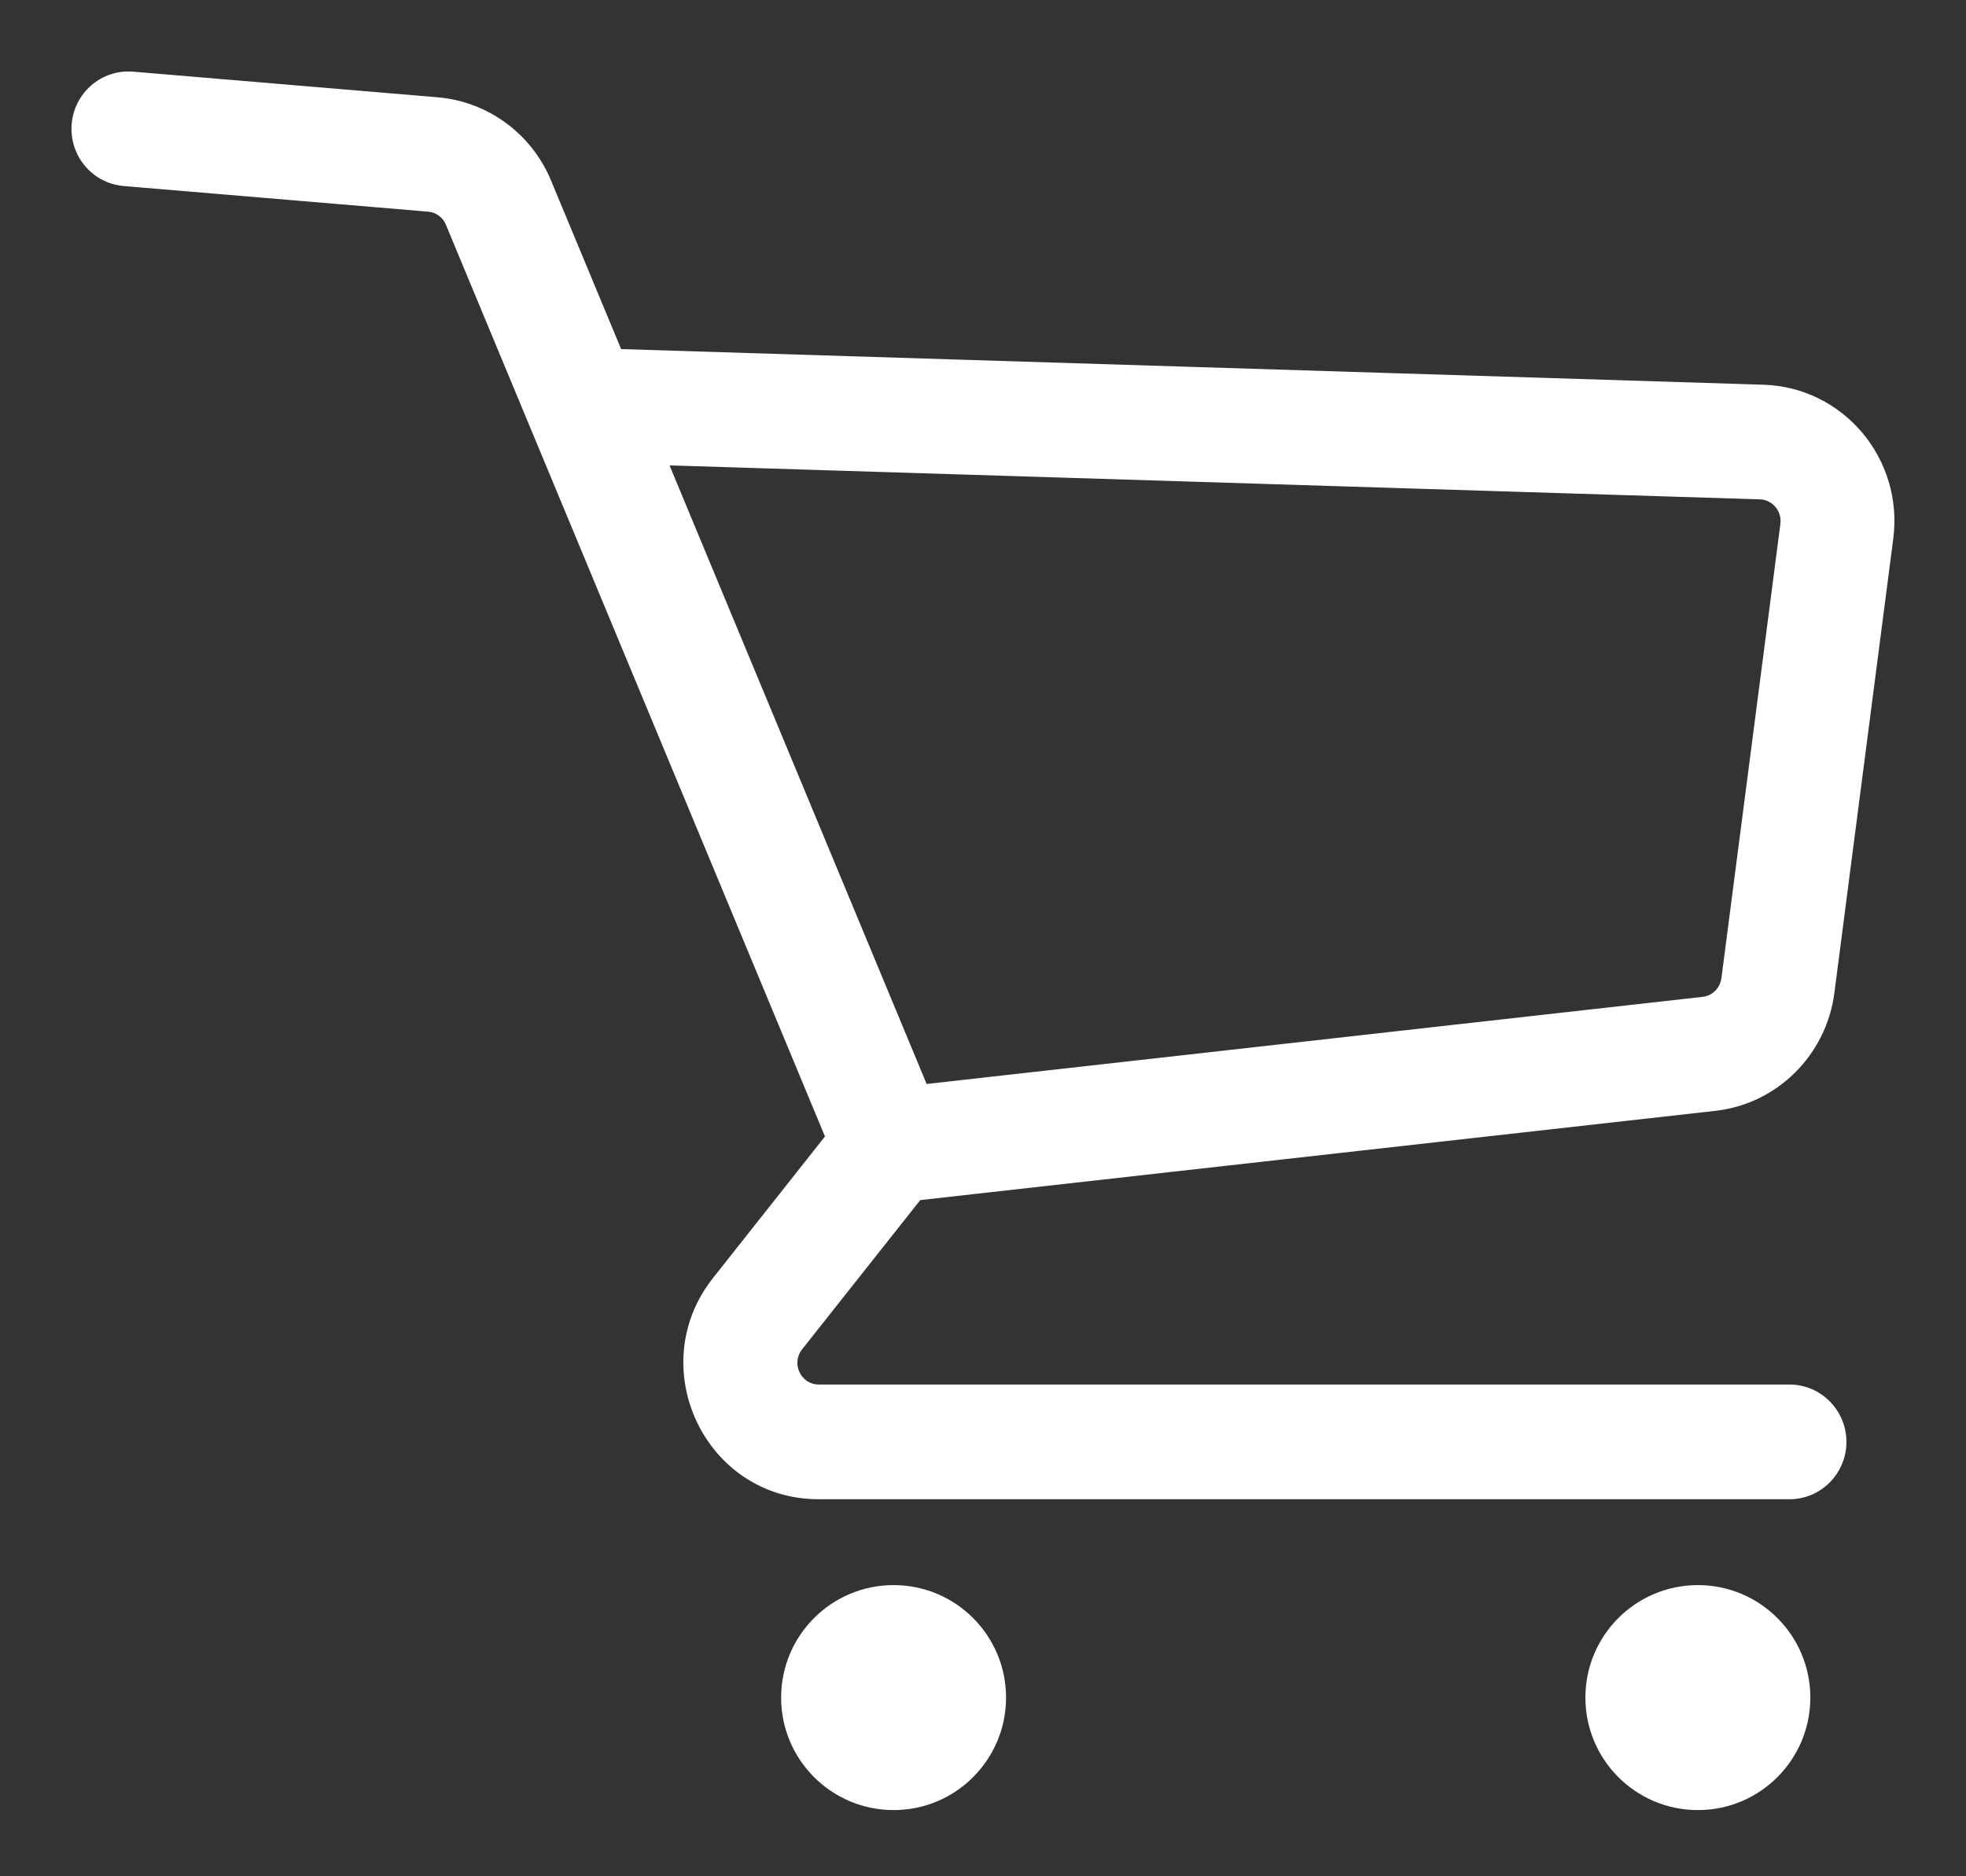 <svg width="22" height="21" viewBox="0 0 22 21" fill="none" xmlns="http://www.w3.org/2000/svg">
<rect x="0" y="0" width="22" height="21" fill="#333333" stroke="none"/>
<mask id="path-1-outside-1_1281_6988" maskUnits="userSpaceOnUse" x="-0" y="0" width="22" height="21" fill="black">
<rect fill="white" x="-0" width="22" height="21"/>
<path fill-rule="evenodd" clip-rule="evenodd" d="M1.001 1.405C1.021 1.162 1.232 0.981 1.473 1.002L4.881 1.289C5.368 1.33 5.792 1.641 5.982 2.096L6.815 4.103L19.728 4.506C20.504 4.53 21.089 5.226 20.988 6.004L20.328 11.089C20.25 11.694 19.773 12.167 19.172 12.234L10.194 13.242L8.819 14.978C8.59 15.267 8.794 15.696 9.161 15.696H20.024C20.266 15.696 20.462 15.894 20.462 16.138C20.462 16.382 20.266 16.58 20.024 16.58H9.161C8.061 16.58 7.449 15.294 8.136 14.426L9.461 12.752L5.175 2.439C5.112 2.287 4.971 2.183 4.808 2.169L1.401 1.882C1.16 1.862 0.981 1.649 1.001 1.405ZM10.242 12.347L19.076 11.355C19.276 11.333 19.435 11.175 19.461 10.974L20.121 5.889C20.154 5.63 19.959 5.398 19.701 5.39L7.188 4.999L10.242 12.347ZM11.058 19C11.058 19.585 10.584 20.059 10 20.059C9.415 20.059 8.941 19.585 8.941 19C8.941 18.415 9.415 17.941 10 17.941C10.584 17.941 11.058 18.415 11.058 19ZM19 20.059C19.584 20.059 20.058 19.585 20.058 19C20.058 18.415 19.584 17.941 19 17.941C18.415 17.941 17.941 18.415 17.941 19C17.941 19.585 18.415 20.059 19 20.059Z"/>
</mask>
<path fill-rule="evenodd" clip-rule="evenodd" d="M1.001 1.405C1.021 1.162 1.232 0.981 1.473 1.002L4.881 1.289C5.368 1.33 5.792 1.641 5.982 2.096L6.815 4.103L19.728 4.506C20.504 4.53 21.089 5.226 20.988 6.004L20.328 11.089C20.25 11.694 19.773 12.167 19.172 12.234L10.194 13.242L8.819 14.978C8.59 15.267 8.794 15.696 9.161 15.696H20.024C20.266 15.696 20.462 15.894 20.462 16.138C20.462 16.382 20.266 16.58 20.024 16.58H9.161C8.061 16.58 7.449 15.294 8.136 14.426L9.461 12.752L5.175 2.439C5.112 2.287 4.971 2.183 4.808 2.169L1.401 1.882C1.16 1.862 0.981 1.649 1.001 1.405ZM10.242 12.347L19.076 11.355C19.276 11.333 19.435 11.175 19.461 10.974L20.121 5.889C20.154 5.63 19.959 5.398 19.701 5.39L7.188 4.999L10.242 12.347ZM11.058 19C11.058 19.585 10.584 20.059 10 20.059C9.415 20.059 8.941 19.585 8.941 19C8.941 18.415 9.415 17.941 10 17.941C10.584 17.941 11.058 18.415 11.058 19ZM19 20.059C19.584 20.059 20.058 19.585 20.058 19C20.058 18.415 19.584 17.941 19 17.941C18.415 17.941 17.941 18.415 17.941 19C17.941 19.585 18.415 20.059 19 20.059Z" fill="white"/>
<path d="M1.473 1.002L1.456 1.201L1.473 1.002ZM1.001 1.405L1.2 1.422V1.422L1.001 1.405ZM4.881 1.289L4.898 1.089L4.898 1.089L4.881 1.289ZM5.982 2.096L5.797 2.173V2.173L5.982 2.096ZM6.815 4.103L6.631 4.18L6.68 4.299L6.809 4.303L6.815 4.103ZM19.728 4.506L19.734 4.306L19.728 4.506ZM20.988 6.004L20.79 5.978L20.988 6.004ZM20.328 11.089L20.13 11.063V11.063L20.328 11.089ZM19.172 12.234L19.195 12.433L19.172 12.234ZM10.194 13.242L10.171 13.043L10.088 13.053L10.037 13.118L10.194 13.242ZM8.819 14.978L8.663 14.854L8.819 14.978ZM8.136 14.426L8.293 14.55L8.136 14.426ZM9.461 12.752L9.618 12.876L9.691 12.784L9.646 12.675L9.461 12.752ZM5.175 2.439L4.99 2.516V2.516L5.175 2.439ZM4.808 2.169L4.791 2.369L4.808 2.169ZM1.401 1.882L1.417 1.683L1.401 1.882ZM19.076 11.355L19.098 11.554L19.076 11.355ZM10.242 12.347L10.057 12.424L10.115 12.563L10.264 12.546L10.242 12.347ZM19.461 10.974L19.659 10.999V10.999L19.461 10.974ZM20.121 5.889L20.319 5.915V5.915L20.121 5.889ZM19.701 5.39L19.707 5.19L19.701 5.39ZM7.188 4.999L7.194 4.799L6.884 4.789L7.003 5.076L7.188 4.999ZM1.49 0.802C1.137 0.773 0.831 1.037 0.802 1.389L1.2 1.422C1.212 1.287 1.328 1.19 1.456 1.201L1.49 0.802ZM4.898 1.089L1.49 0.802L1.456 1.201L4.864 1.488L4.898 1.089ZM6.166 2.02C5.949 1.496 5.46 1.137 4.898 1.089L4.864 1.488C5.276 1.523 5.636 1.786 5.797 2.173L6.166 2.02ZM7 4.026L6.166 2.02L5.797 2.173L6.631 4.18L7 4.026ZM19.734 4.306L6.822 3.903L6.809 4.303L19.721 4.706L19.734 4.306ZM21.186 6.029C21.302 5.137 20.63 4.334 19.734 4.306L19.721 4.706C20.377 4.726 20.876 5.315 20.79 5.978L21.186 6.029ZM20.527 11.114L21.186 6.029L20.79 5.978L20.13 11.063L20.527 11.114ZM19.195 12.433C19.888 12.355 20.436 11.809 20.527 11.114L20.13 11.063C20.063 11.578 19.657 11.978 19.15 12.035L19.195 12.433ZM10.216 13.441L19.195 12.433L19.15 12.035L10.171 13.043L10.216 13.441ZM8.976 15.102L10.35 13.366L10.037 13.118L8.663 14.854L8.976 15.102ZM9.161 15.496C8.966 15.496 8.848 15.264 8.976 15.102L8.663 14.854C8.332 15.271 8.623 15.896 9.161 15.896V15.496ZM20.024 15.496H9.161V15.896H20.024V15.496ZM20.662 16.138C20.662 15.786 20.378 15.496 20.024 15.496V15.896C20.153 15.896 20.262 16.003 20.262 16.138H20.662ZM20.024 16.78C20.378 16.78 20.662 16.491 20.662 16.138H20.262C20.262 16.274 20.153 16.38 20.024 16.38V16.78ZM9.161 16.78H20.024V16.38H9.161V16.78ZM7.98 14.302C7.191 15.298 7.89 16.78 9.161 16.78V16.38C8.232 16.38 7.707 15.29 8.293 14.55L7.98 14.302ZM9.304 12.628L7.98 14.302L8.293 14.55L9.618 12.876L9.304 12.628ZM4.99 2.516L9.277 12.829L9.646 12.675L5.36 2.362L4.99 2.516ZM4.791 2.369C4.879 2.376 4.956 2.432 4.99 2.516L5.36 2.362C5.268 2.142 5.063 1.99 4.825 1.97L4.791 2.369ZM1.384 2.082L4.791 2.369L4.825 1.97L1.417 1.683L1.384 2.082ZM0.802 1.389C0.773 1.74 1.031 2.052 1.384 2.082L1.417 1.683C1.289 1.672 1.189 1.557 1.2 1.422L0.802 1.389ZM19.053 11.157L10.22 12.149L10.264 12.546L19.098 11.554L19.053 11.157ZM19.263 10.948C19.248 11.06 19.161 11.145 19.053 11.157L19.098 11.554C19.391 11.521 19.622 11.291 19.659 10.999L19.263 10.948ZM19.923 5.863L19.263 10.948L19.659 10.999L20.319 5.915L19.923 5.863ZM19.695 5.589C19.833 5.594 19.941 5.719 19.923 5.863L20.319 5.915C20.368 5.54 20.086 5.201 19.707 5.19L19.695 5.589ZM7.182 5.199L19.695 5.589L19.707 5.19L7.194 4.799L7.182 5.199ZM10.427 12.271L7.373 4.922L7.003 5.076L10.057 12.424L10.427 12.271ZM10 20.259C10.695 20.259 11.258 19.695 11.258 19H10.858C10.858 19.474 10.474 19.859 10 19.859V20.259ZM8.741 19C8.741 19.695 9.304 20.259 10 20.259V19.859C9.525 19.859 9.141 19.474 9.141 19H8.741ZM10 17.741C9.304 17.741 8.741 18.305 8.741 19H9.141C9.141 18.526 9.525 18.141 10 18.141V17.741ZM11.258 19C11.258 18.305 10.695 17.741 10 17.741V18.141C10.474 18.141 10.858 18.526 10.858 19H11.258ZM19.858 19C19.858 19.474 19.474 19.859 19 19.859V20.259C19.695 20.259 20.258 19.695 20.258 19H19.858ZM19 18.141C19.474 18.141 19.858 18.526 19.858 19H20.258C20.258 18.305 19.695 17.741 19 17.741V18.141ZM18.141 19C18.141 18.526 18.525 18.141 19 18.141V17.741C18.304 17.741 17.741 18.305 17.741 19H18.141ZM19 19.859C18.525 19.859 18.141 19.474 18.141 19H17.741C17.741 19.695 18.304 20.259 19 20.259V19.859Z" fill="white" mask="url(#path-1-outside-1_1281_6988)"/>
</svg>
